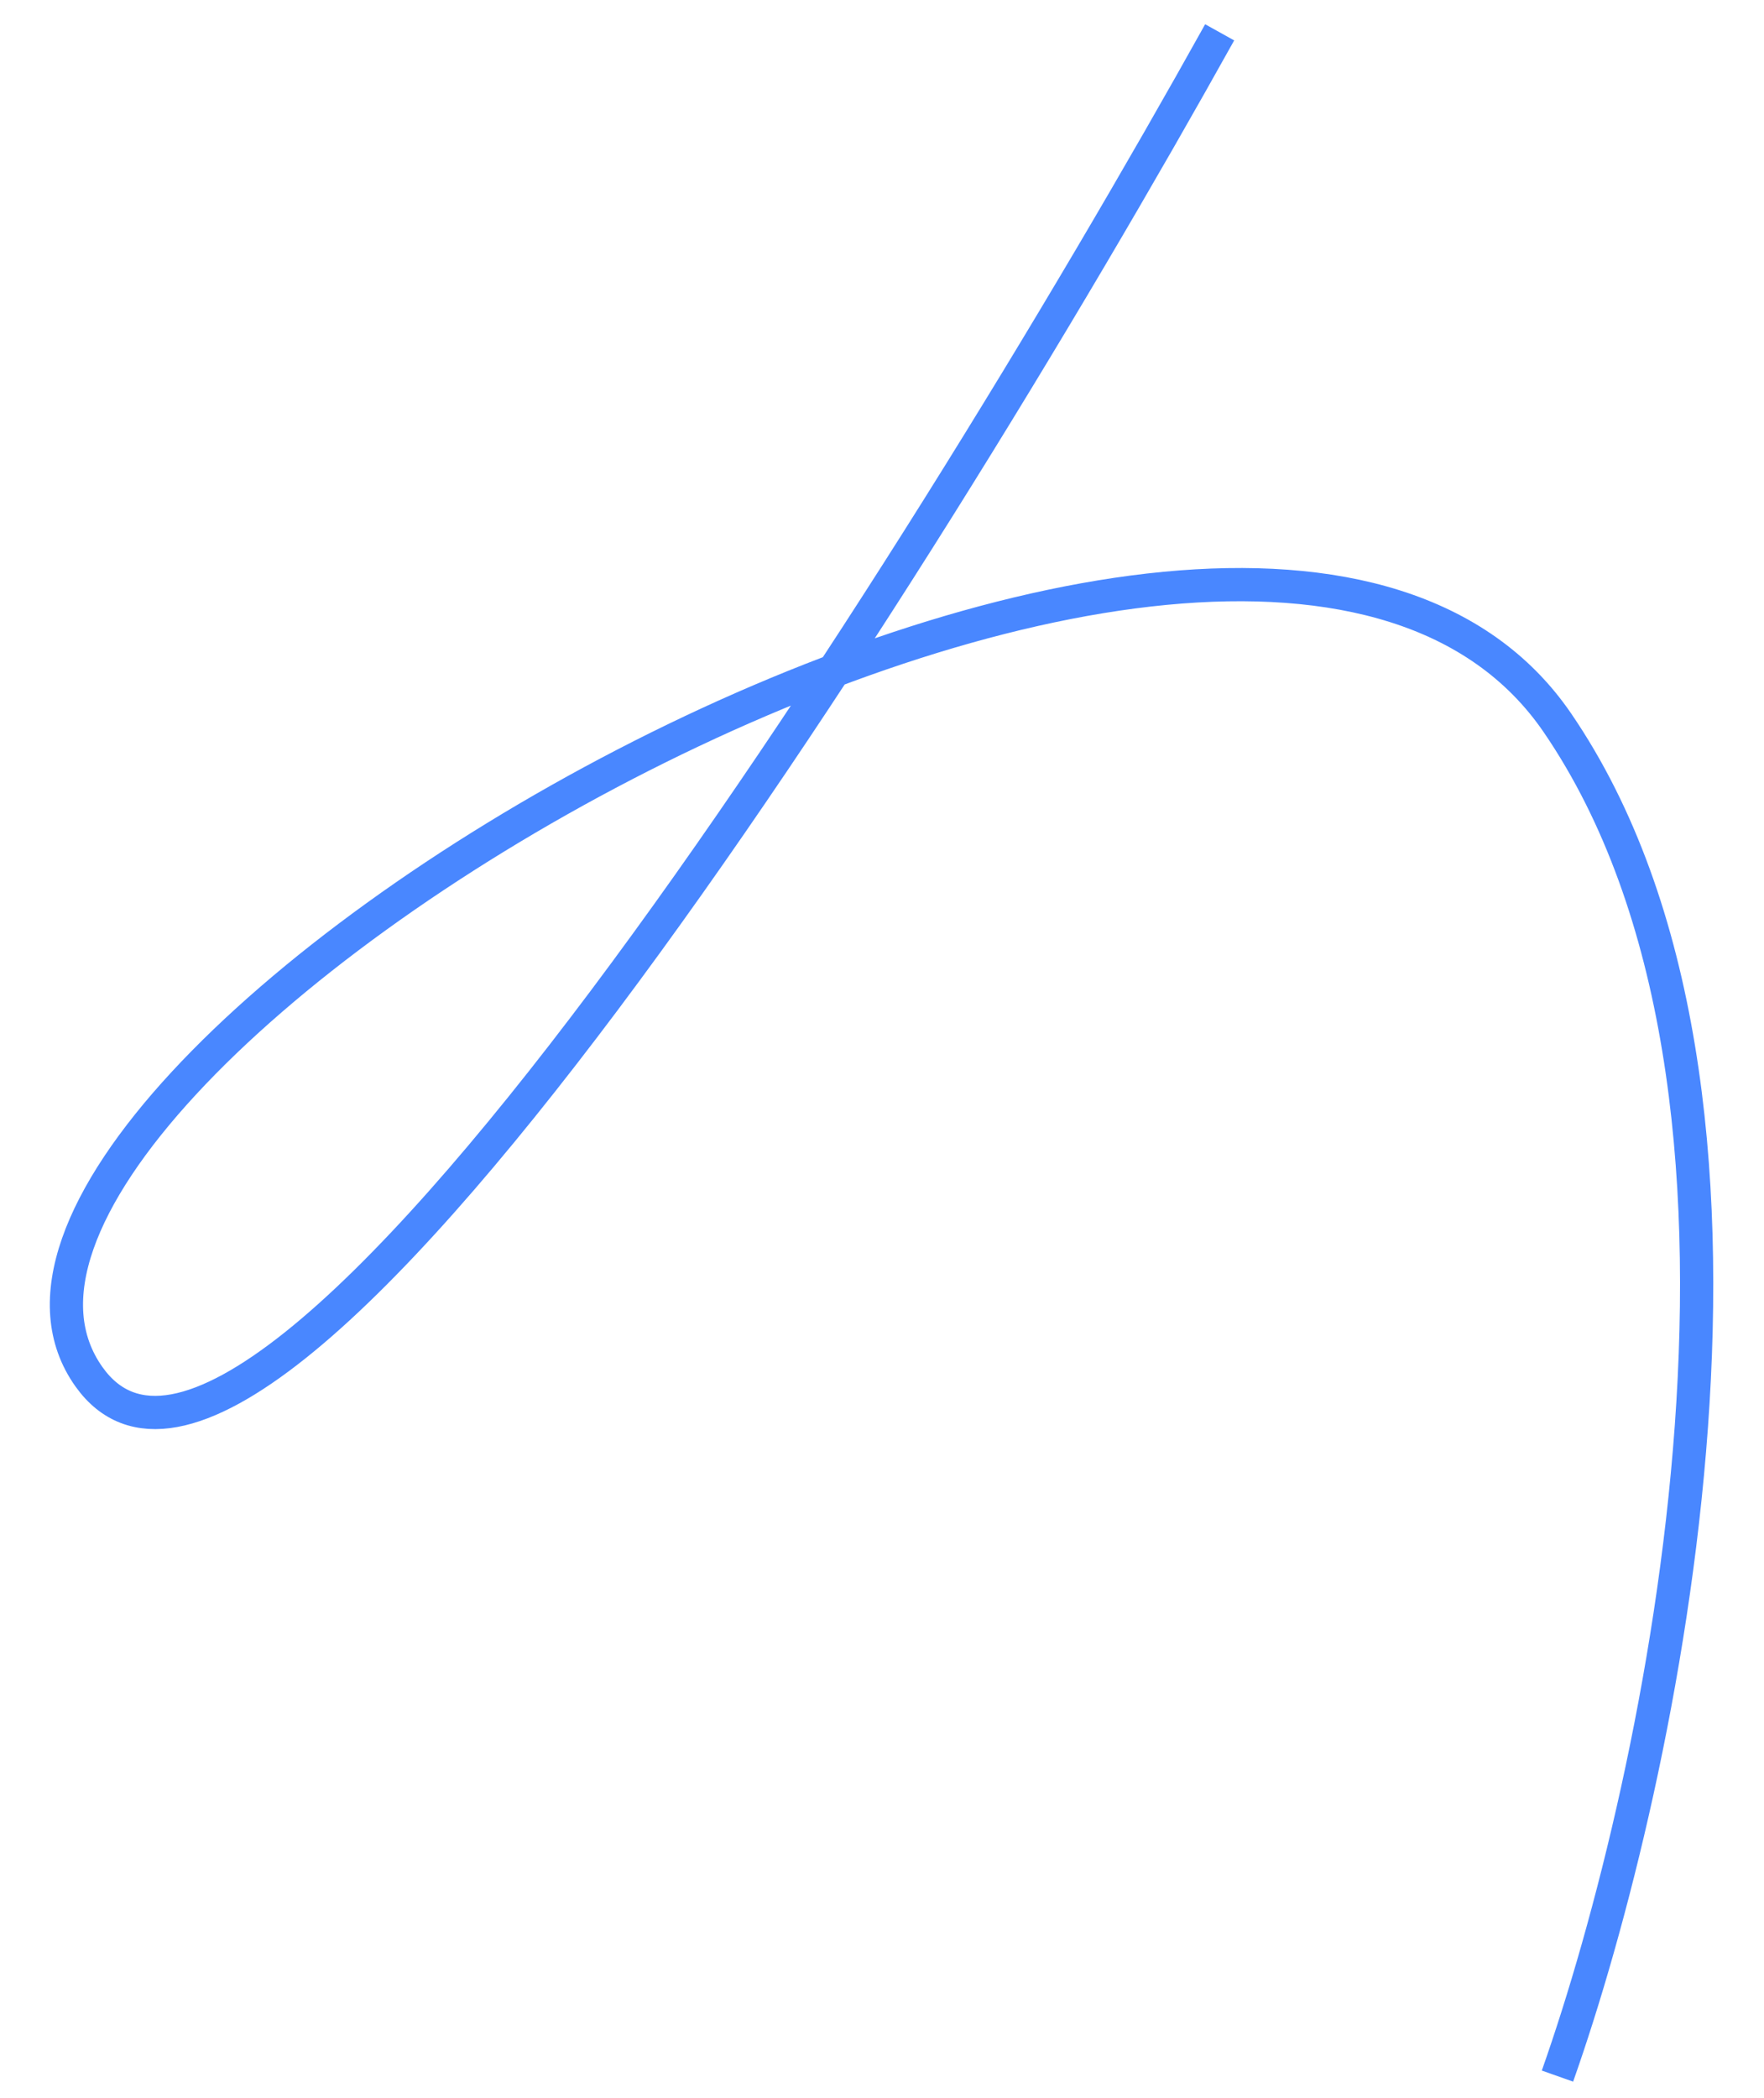 <?xml version="1.0" encoding="UTF-8"?> <svg xmlns="http://www.w3.org/2000/svg" width="1646" height="1957" viewBox="0 0 1646 1957" fill="none"> <path d="M1138.08 30.161C853.391 541.542 243.162 1508.3 83.147 1284.28C-116.872 1004.25 1159.25 244.181 1453.28 674.222C1688.5 1018.25 1551.29 1658.98 1453.28 1936.34" stroke="#4987FF" stroke-width="31"></path> </svg> 